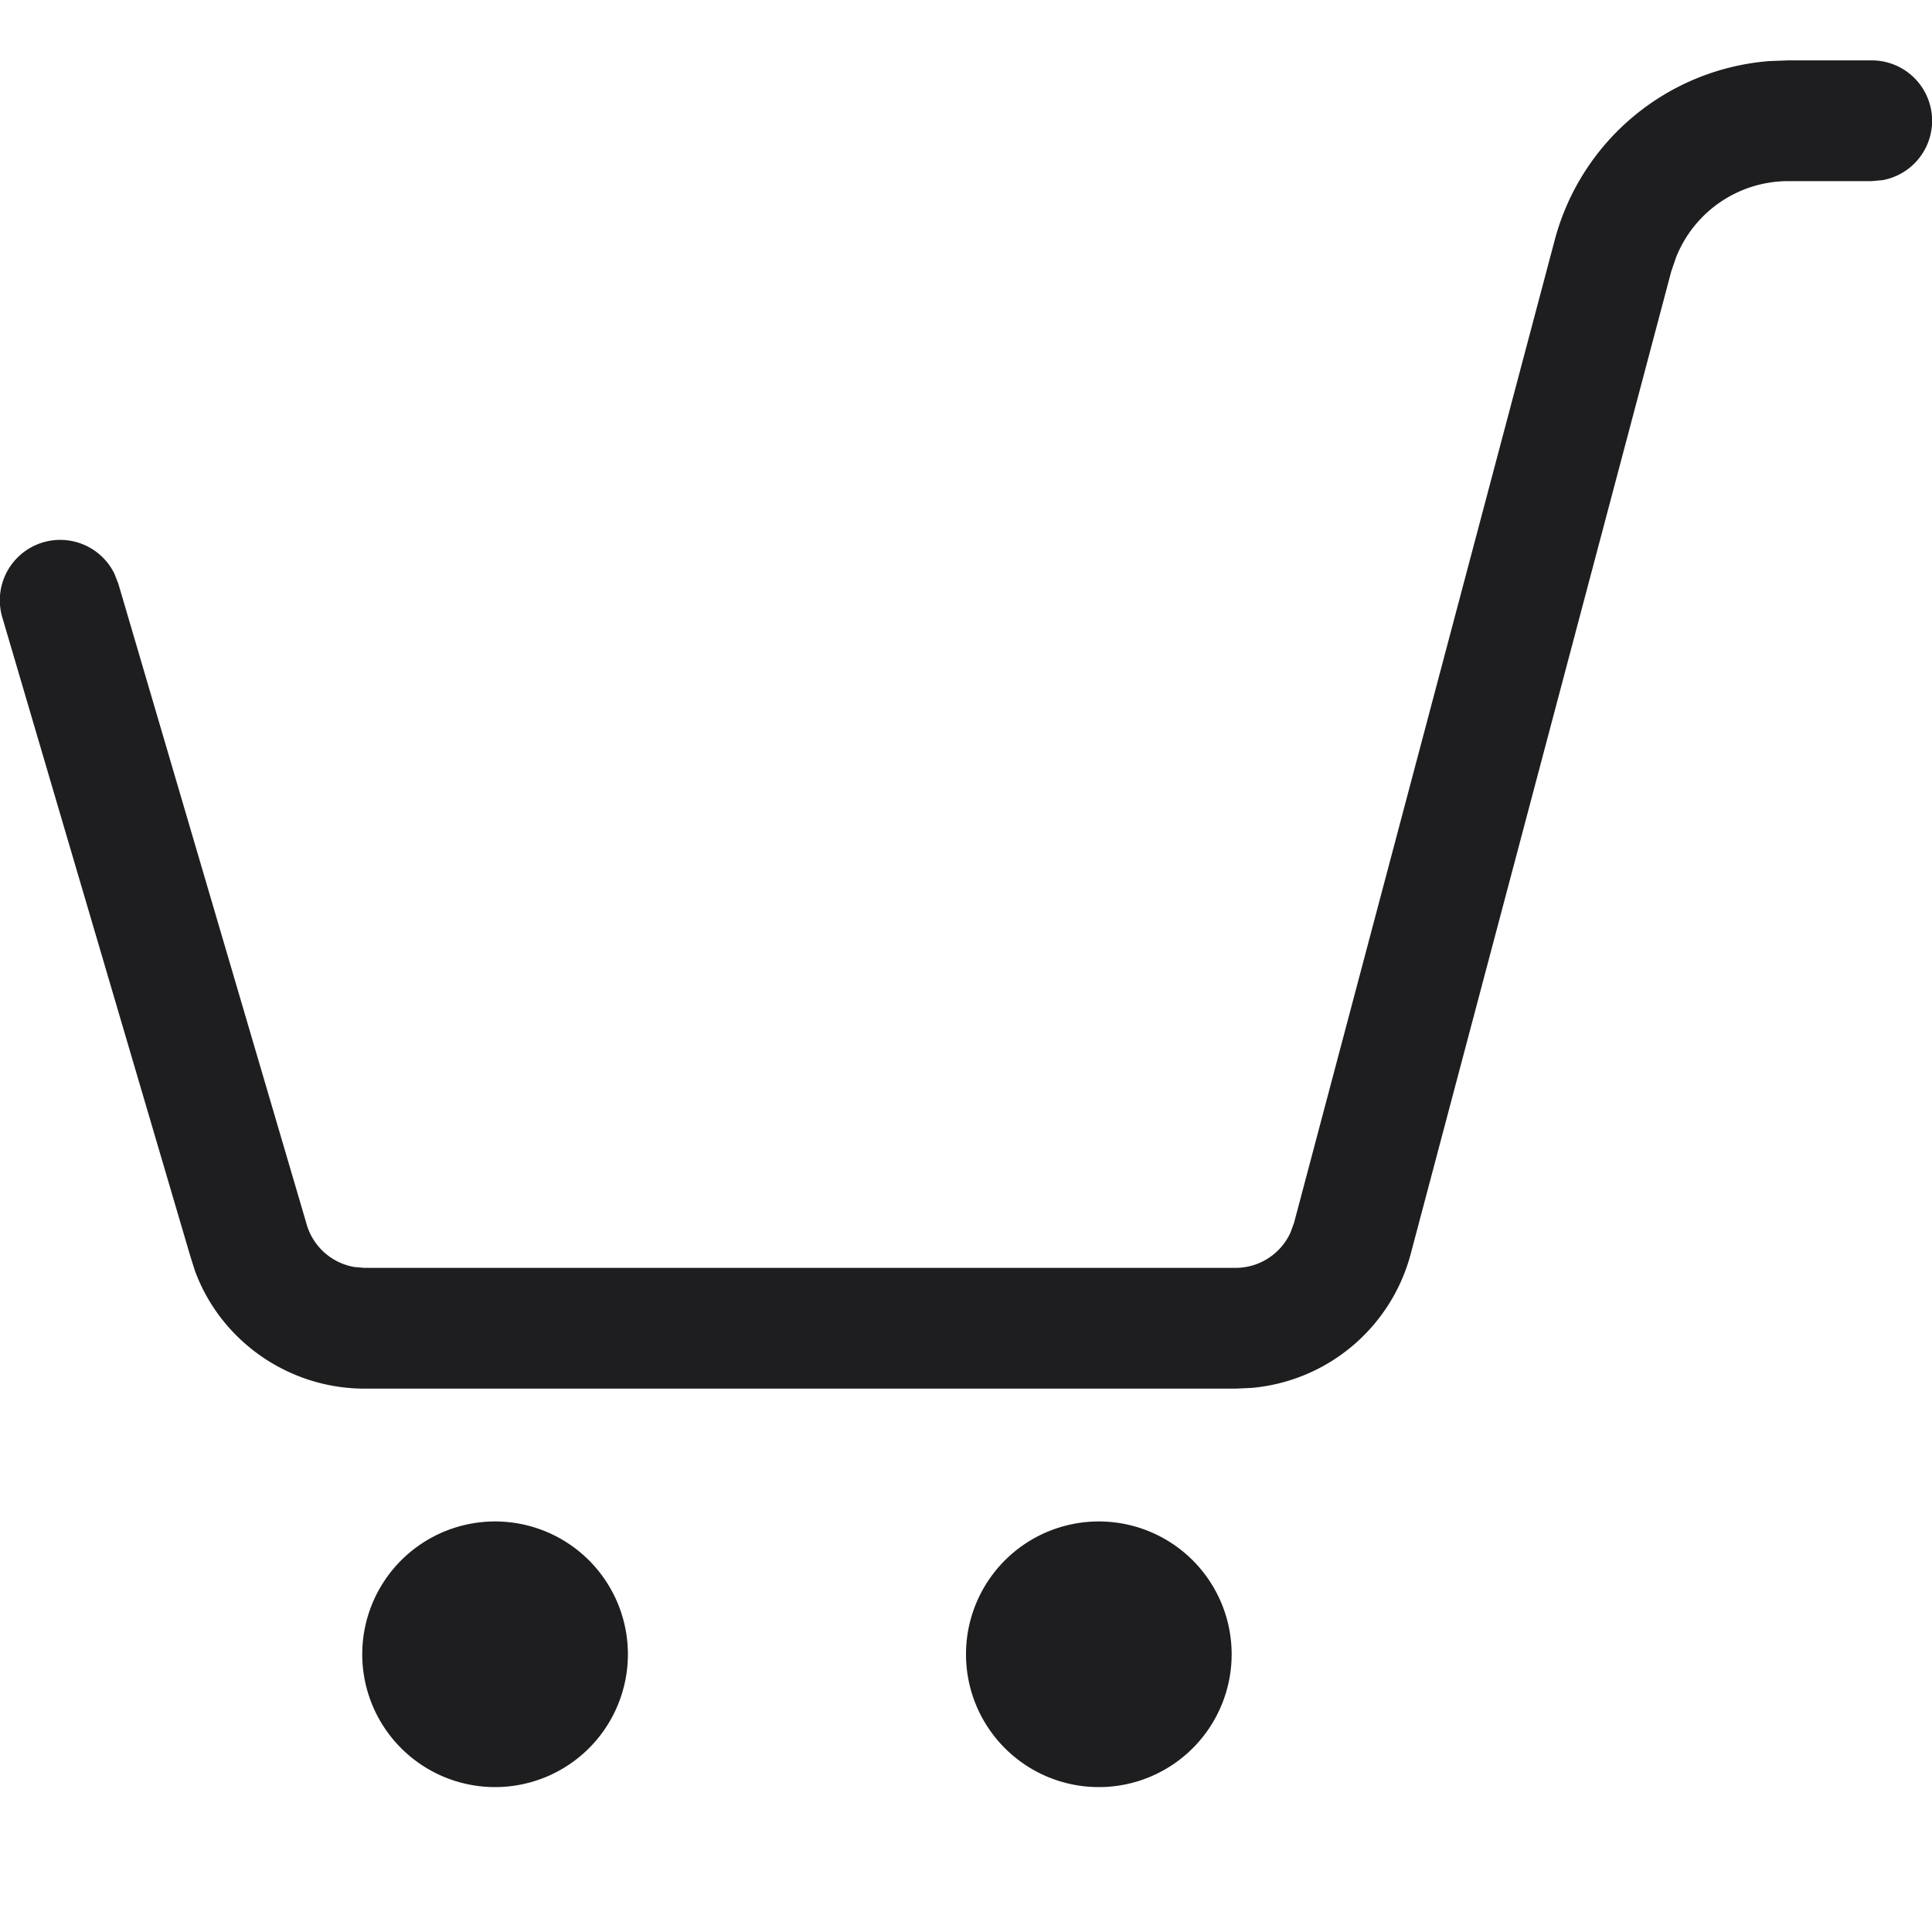 <svg xmlns="http://www.w3.org/2000/svg" width="16" height="16" viewBox="0 0 16 16">
    <path fill="#1E1D20" fill-rule="evenodd" d="M9.1 12.6a1.1 1.1 0 1 1 0 2.2 1.1 1.1 0 0 1 0-2.2zm-5 0a1.1 1.1 0 1 1 0 2.2 1.1 1.1 0 0 1 0-2.2zM15.5.5a.5.5 0 0 1 .09.992l-.09.008h-.692a1 1 0 0 0-.927.63l-.04.116-2.158 8.138a1.5 1.5 0 0 1-1.317 1.11l-.135.006H3.02c-.635 0-1.195-.4-1.406-.977l-.04-.127L.02 5.116a.5.5 0 0 1 .927-.366l.033.084 1.556 5.293a.5.5 0 0 0 .4.366l.083.007h7.214a.5.5 0 0 0 .455-.294l.029-.08 2.158-8.136A2.001 2.001 0 0 1 14.65.506L14.808.5h.692z"/>
</svg>
